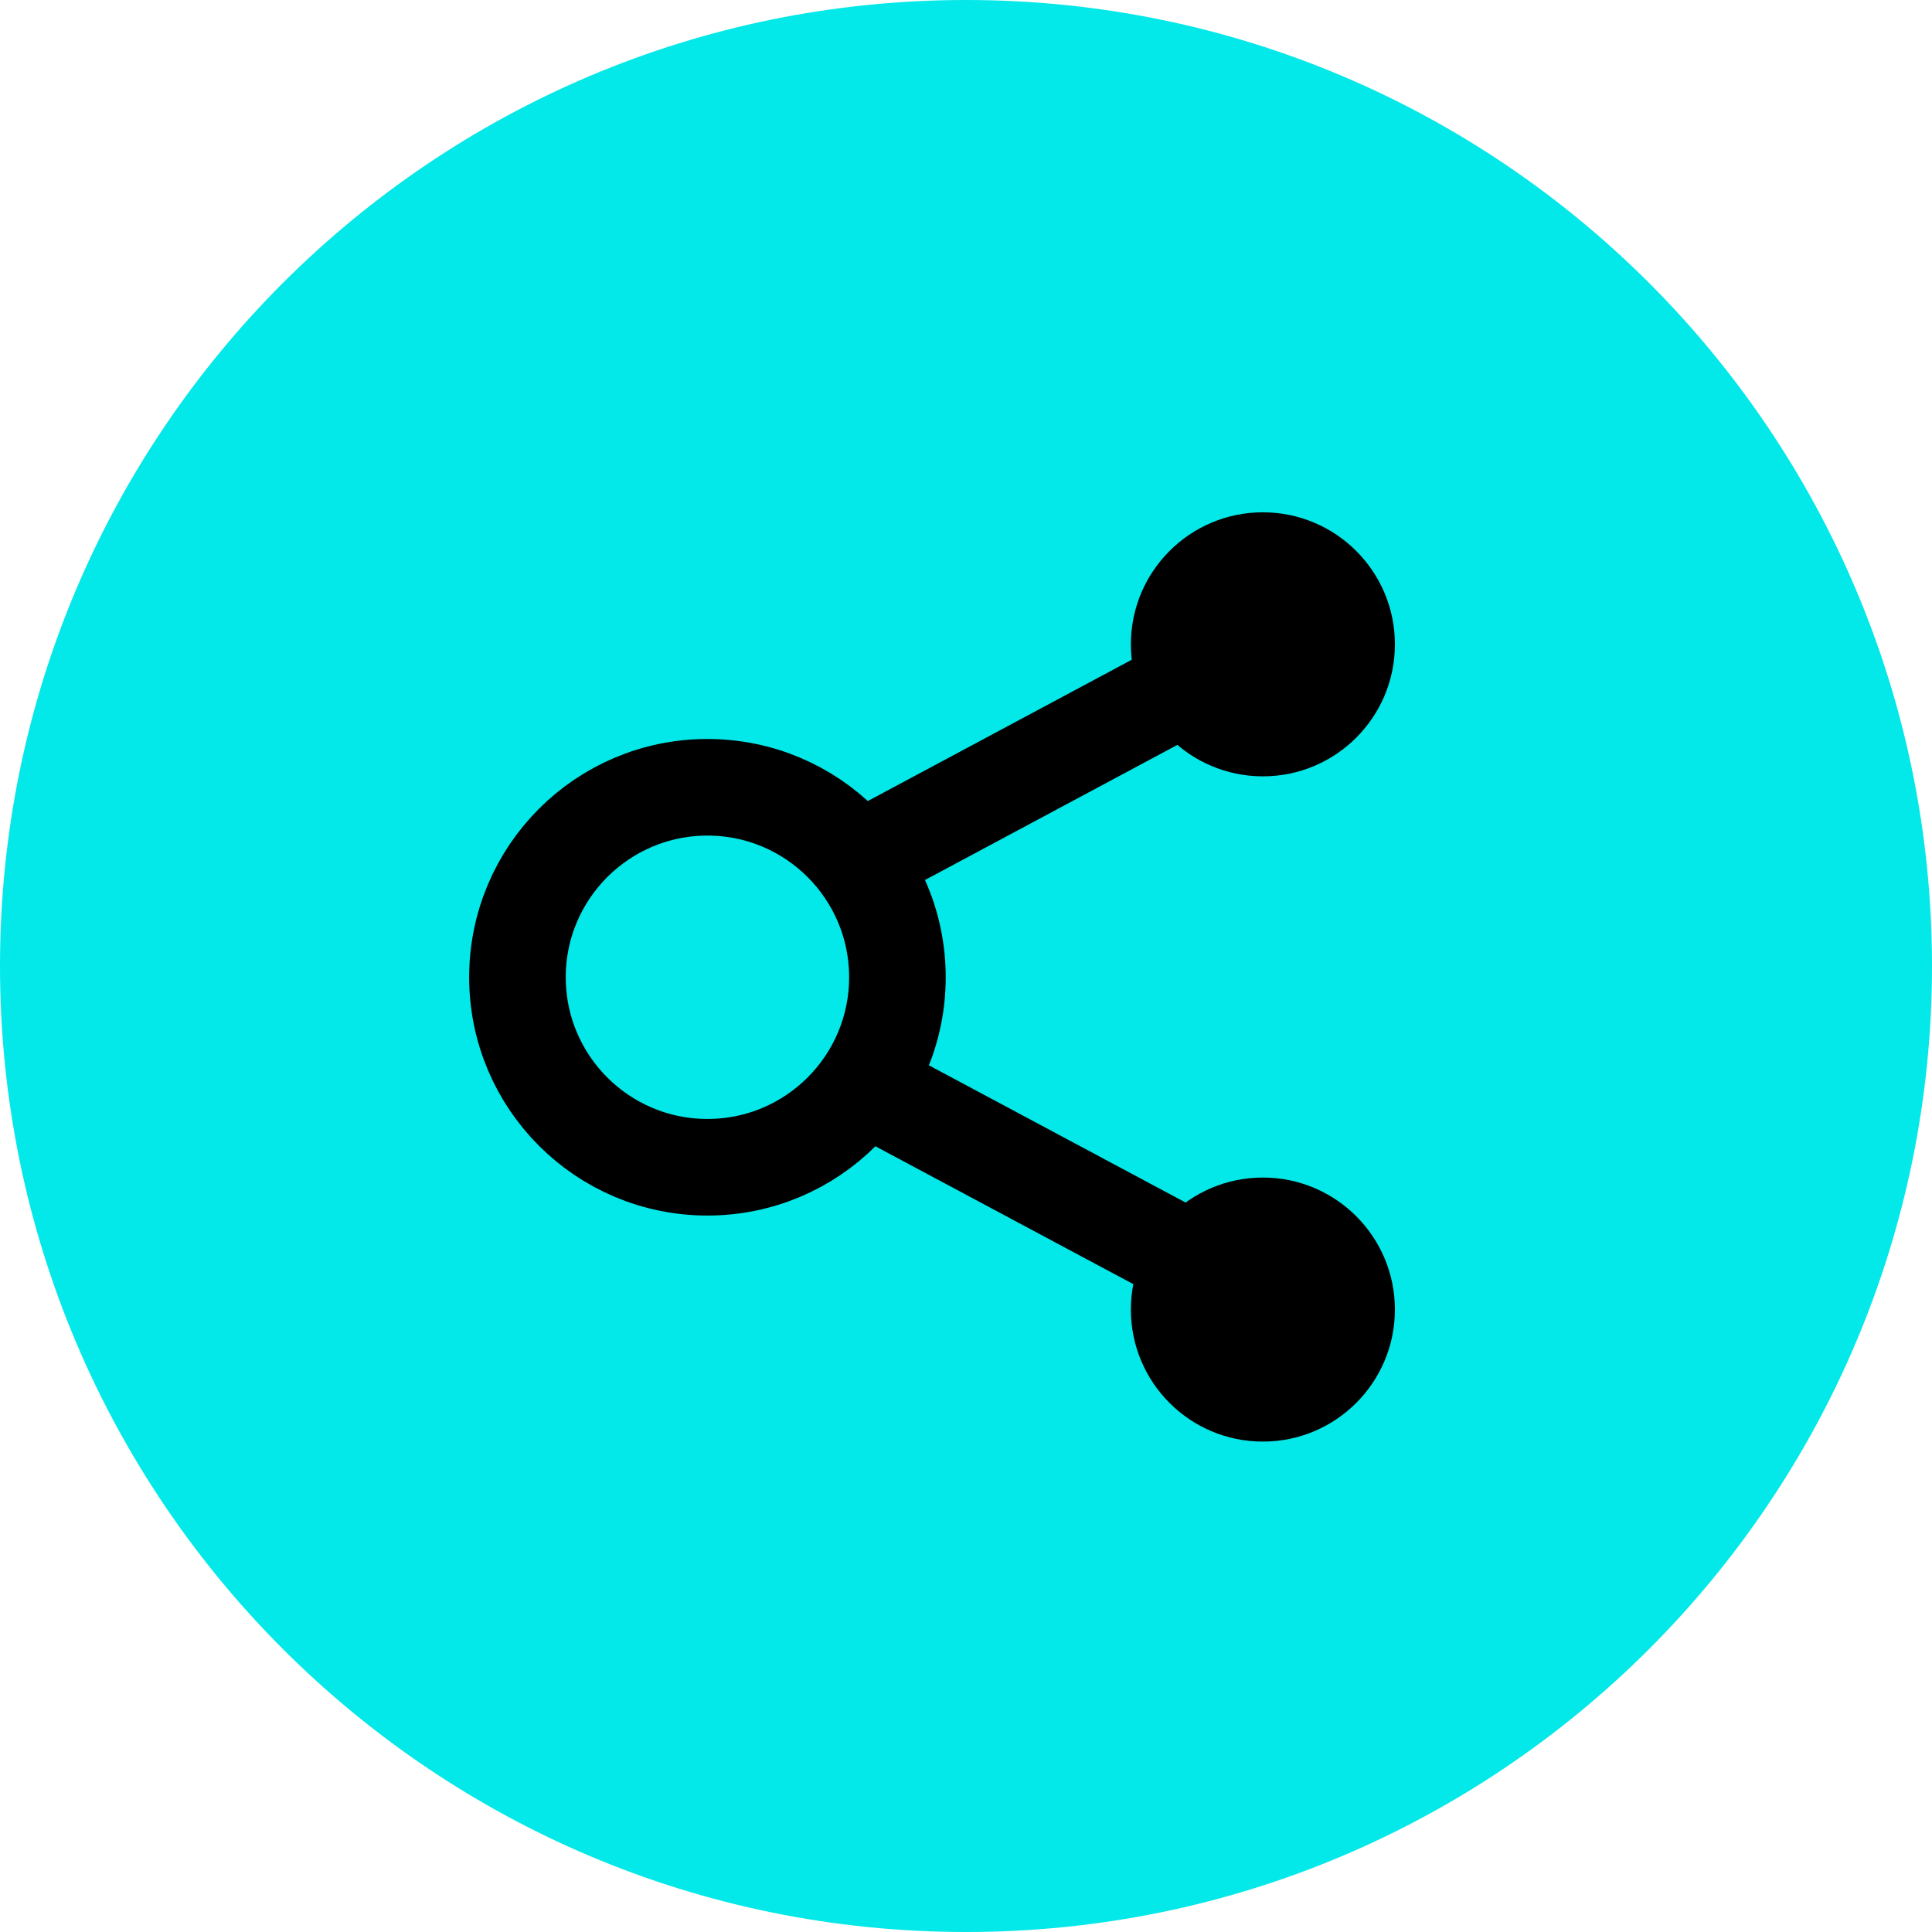 <svg viewBox="0 0 60 60" fill="none" xmlns="http://www.w3.org/2000/svg">
  <g clip-path="url(#clip0_317_13651)">
    <path
      d="M30 60C46.569 60 60 46.569 60 30C60 13.431 46.569 0 30 0C13.431 0 0 13.431 0 30C0 46.569 13.431 60 30 60Z"
      fill="#03E8E8" />
    <path
      d="M21.97 36.25C25.229 36.25 27.87 33.609 27.87 30.35C27.87 27.092 25.229 24.45 21.97 24.45C18.712 24.45 16.07 27.092 16.07 30.35C16.07 33.609 18.712 36.25 21.97 36.25Z"
      stroke="black" stroke-width="3" stroke-miterlimit="10" />
    <path
      d="M39.22 24.11C41.484 24.11 43.32 22.274 43.32 20.01C43.32 17.746 41.484 15.91 39.22 15.91C36.956 15.91 35.12 17.746 35.12 20.01C35.12 22.274 36.956 24.11 39.22 24.11Z"
      fill="black" />
    <path
      d="M39.22 44.77C41.484 44.77 43.32 42.934 43.32 40.67C43.32 38.406 41.484 36.57 39.22 36.57C36.956 36.57 35.12 38.406 35.12 40.67C35.12 42.934 36.956 44.77 39.22 44.77Z"
      fill="black" />
    <path d="M26.63 26.75L39.22 20.01" stroke="black" stroke-width="3" stroke-miterlimit="10" />
    <path d="M39.22 40.33L26.63 33.6" stroke="black" stroke-width="3" stroke-miterlimit="10" />
  </g>
  <defs>
    <clipPath id="clip0_317_13651">
      <rect width="60" height="60" fill="black" />
    </clipPath>
  </defs>
</svg>